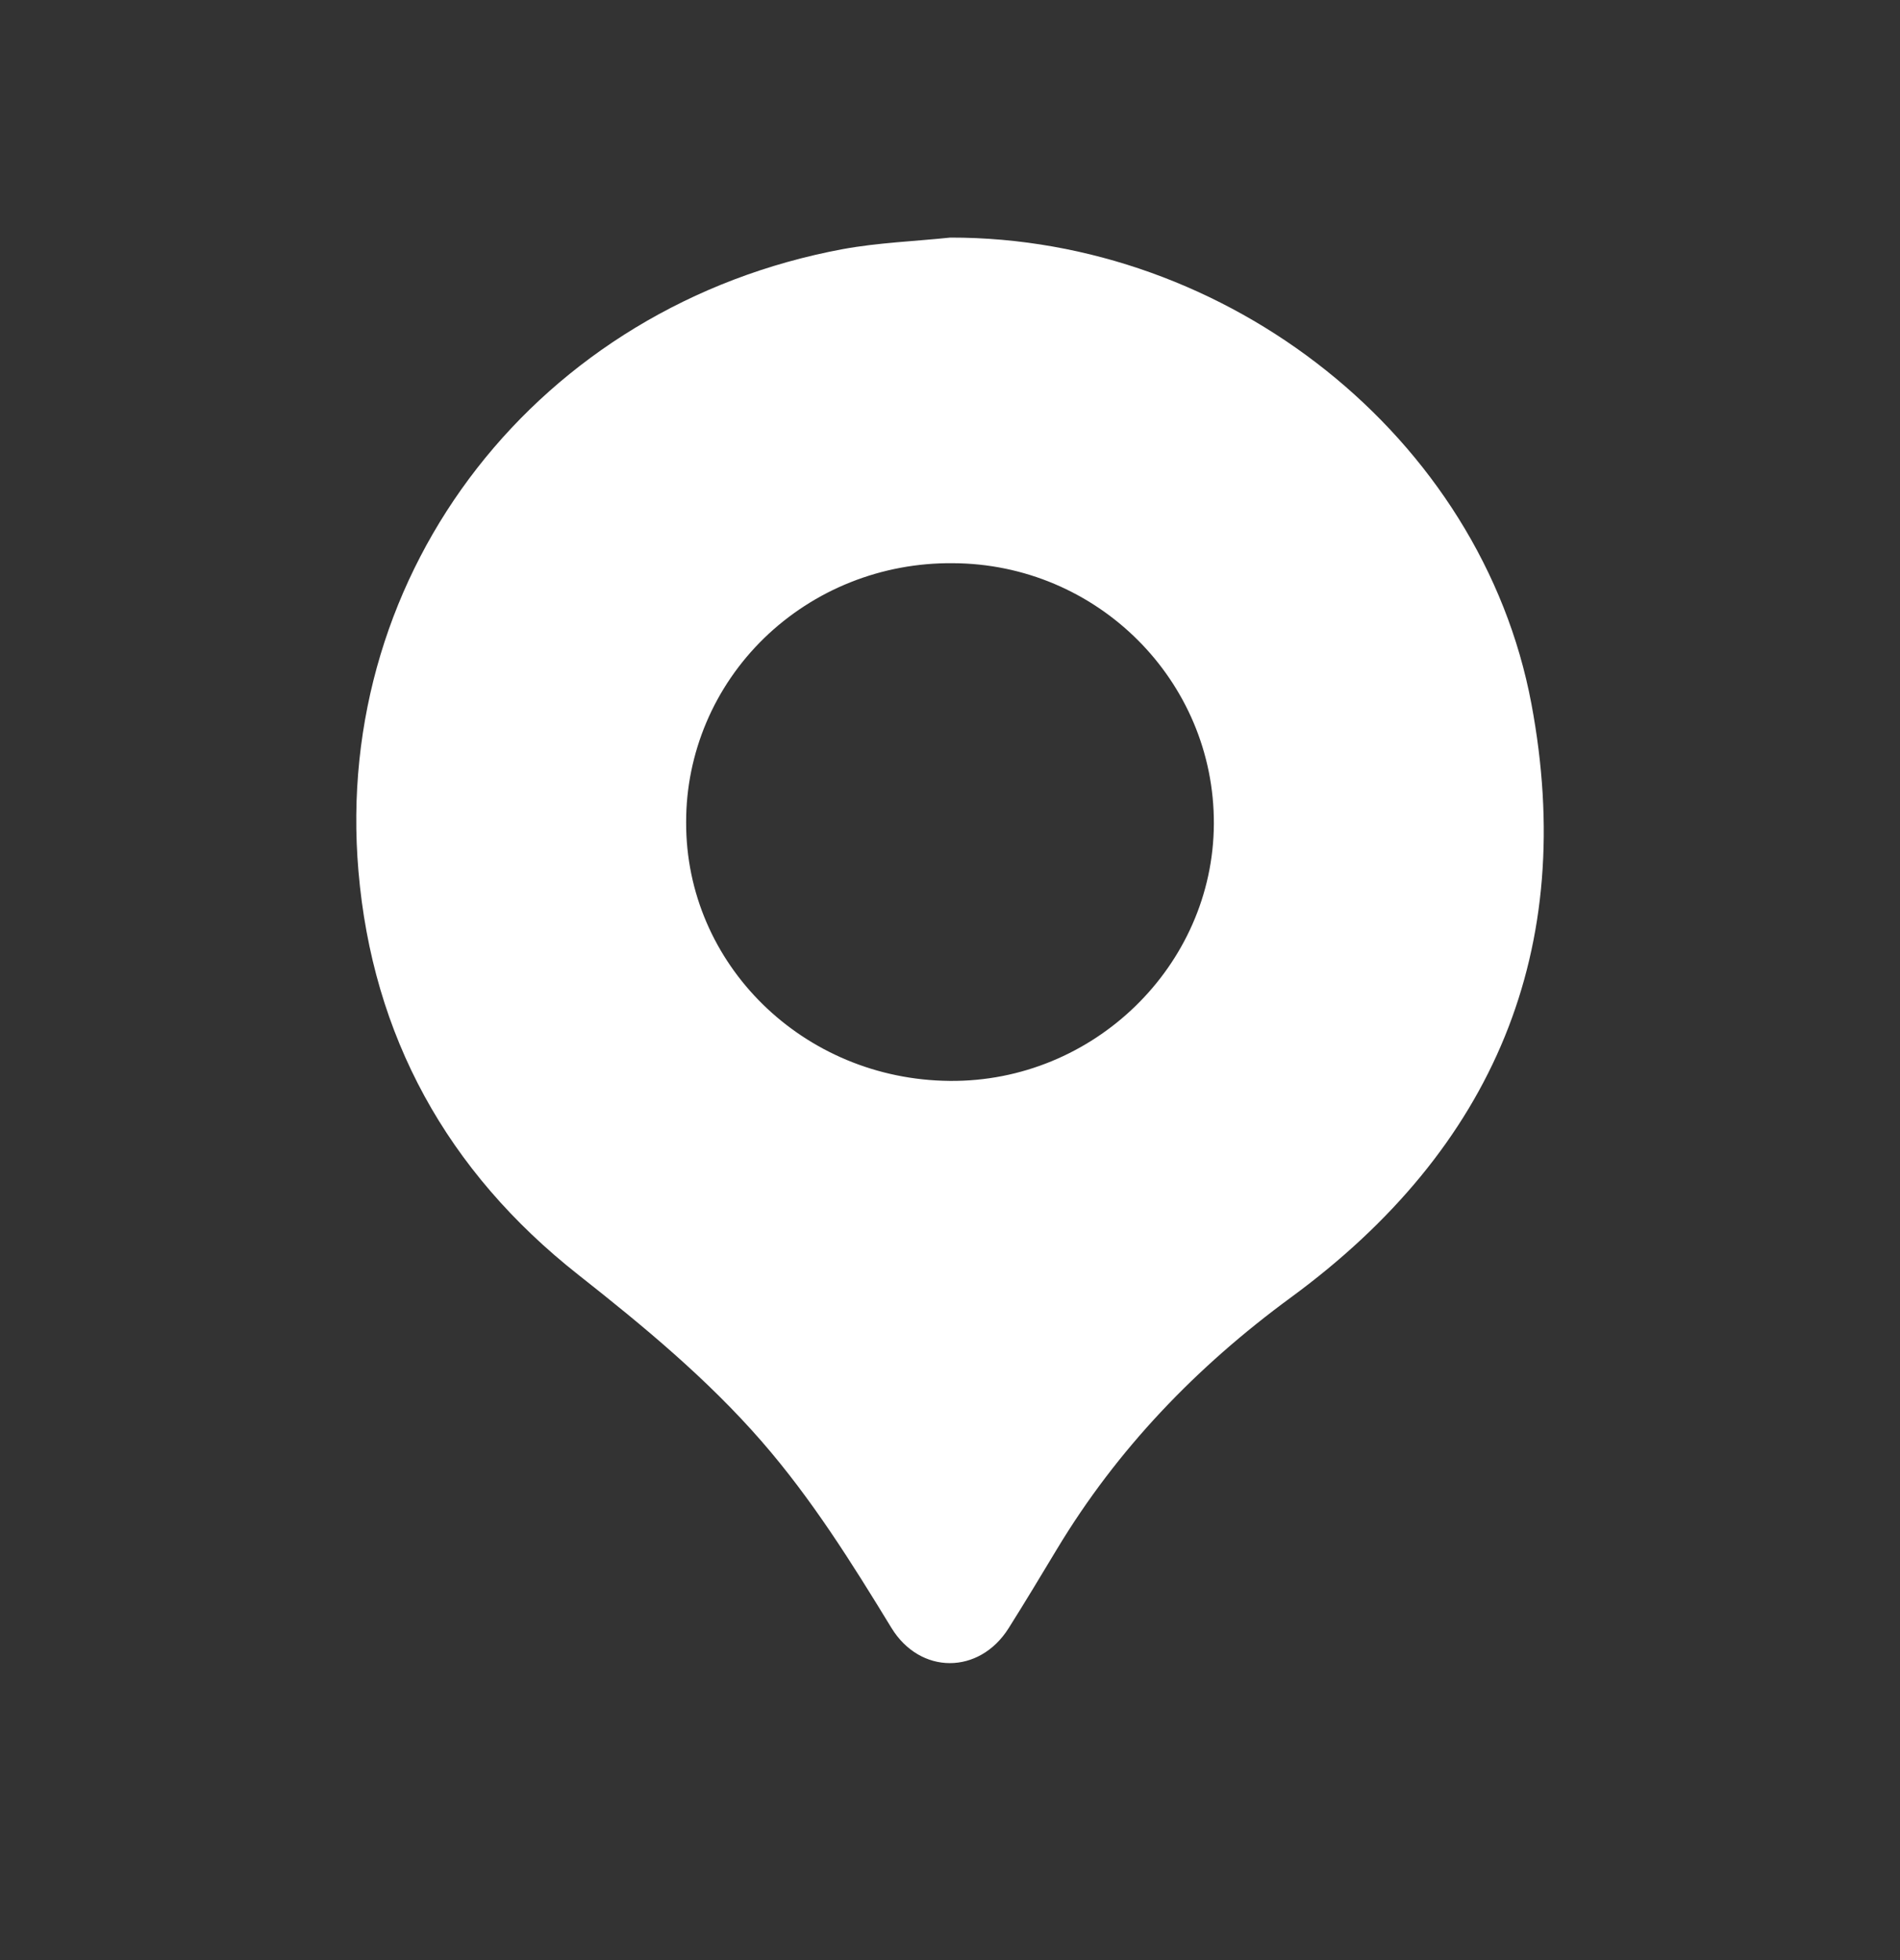 <svg width="32" height="33" viewBox="0 0 32 33" fill="none" xmlns="http://www.w3.org/2000/svg">
<rect x="0" y="0" width="32" height="33" fill="#333333" stroke="none"/>
<path d="M16.005 4C20.678 3.993 24.948 7.356 25.792 11.849C26.567 15.978 25.171 19.33 21.74 21.845C20.147 23.013 18.815 24.399 17.803 26.078C17.534 26.525 17.265 26.972 16.987 27.413C16.493 28.196 15.497 28.198 15.013 27.406C14.347 26.315 13.674 25.239 12.83 24.269C11.912 23.215 10.841 22.33 9.741 21.463C7.528 19.72 6.273 17.44 6.037 14.665C5.602 9.592 9.078 5.144 14.196 4.194C14.791 4.085 15.403 4.063 16.005 4ZM11.556 13.841C11.547 16.233 13.527 18.177 15.997 18.198C18.417 18.219 20.431 16.26 20.444 13.874C20.456 11.46 18.48 9.488 16.042 9.482C15.454 9.477 14.871 9.585 14.326 9.802C13.782 10.018 13.287 10.339 12.869 10.744C12.452 11.15 12.121 11.632 11.896 12.164C11.671 12.696 11.555 13.266 11.556 13.841Z" fill="white"/>
</svg>
